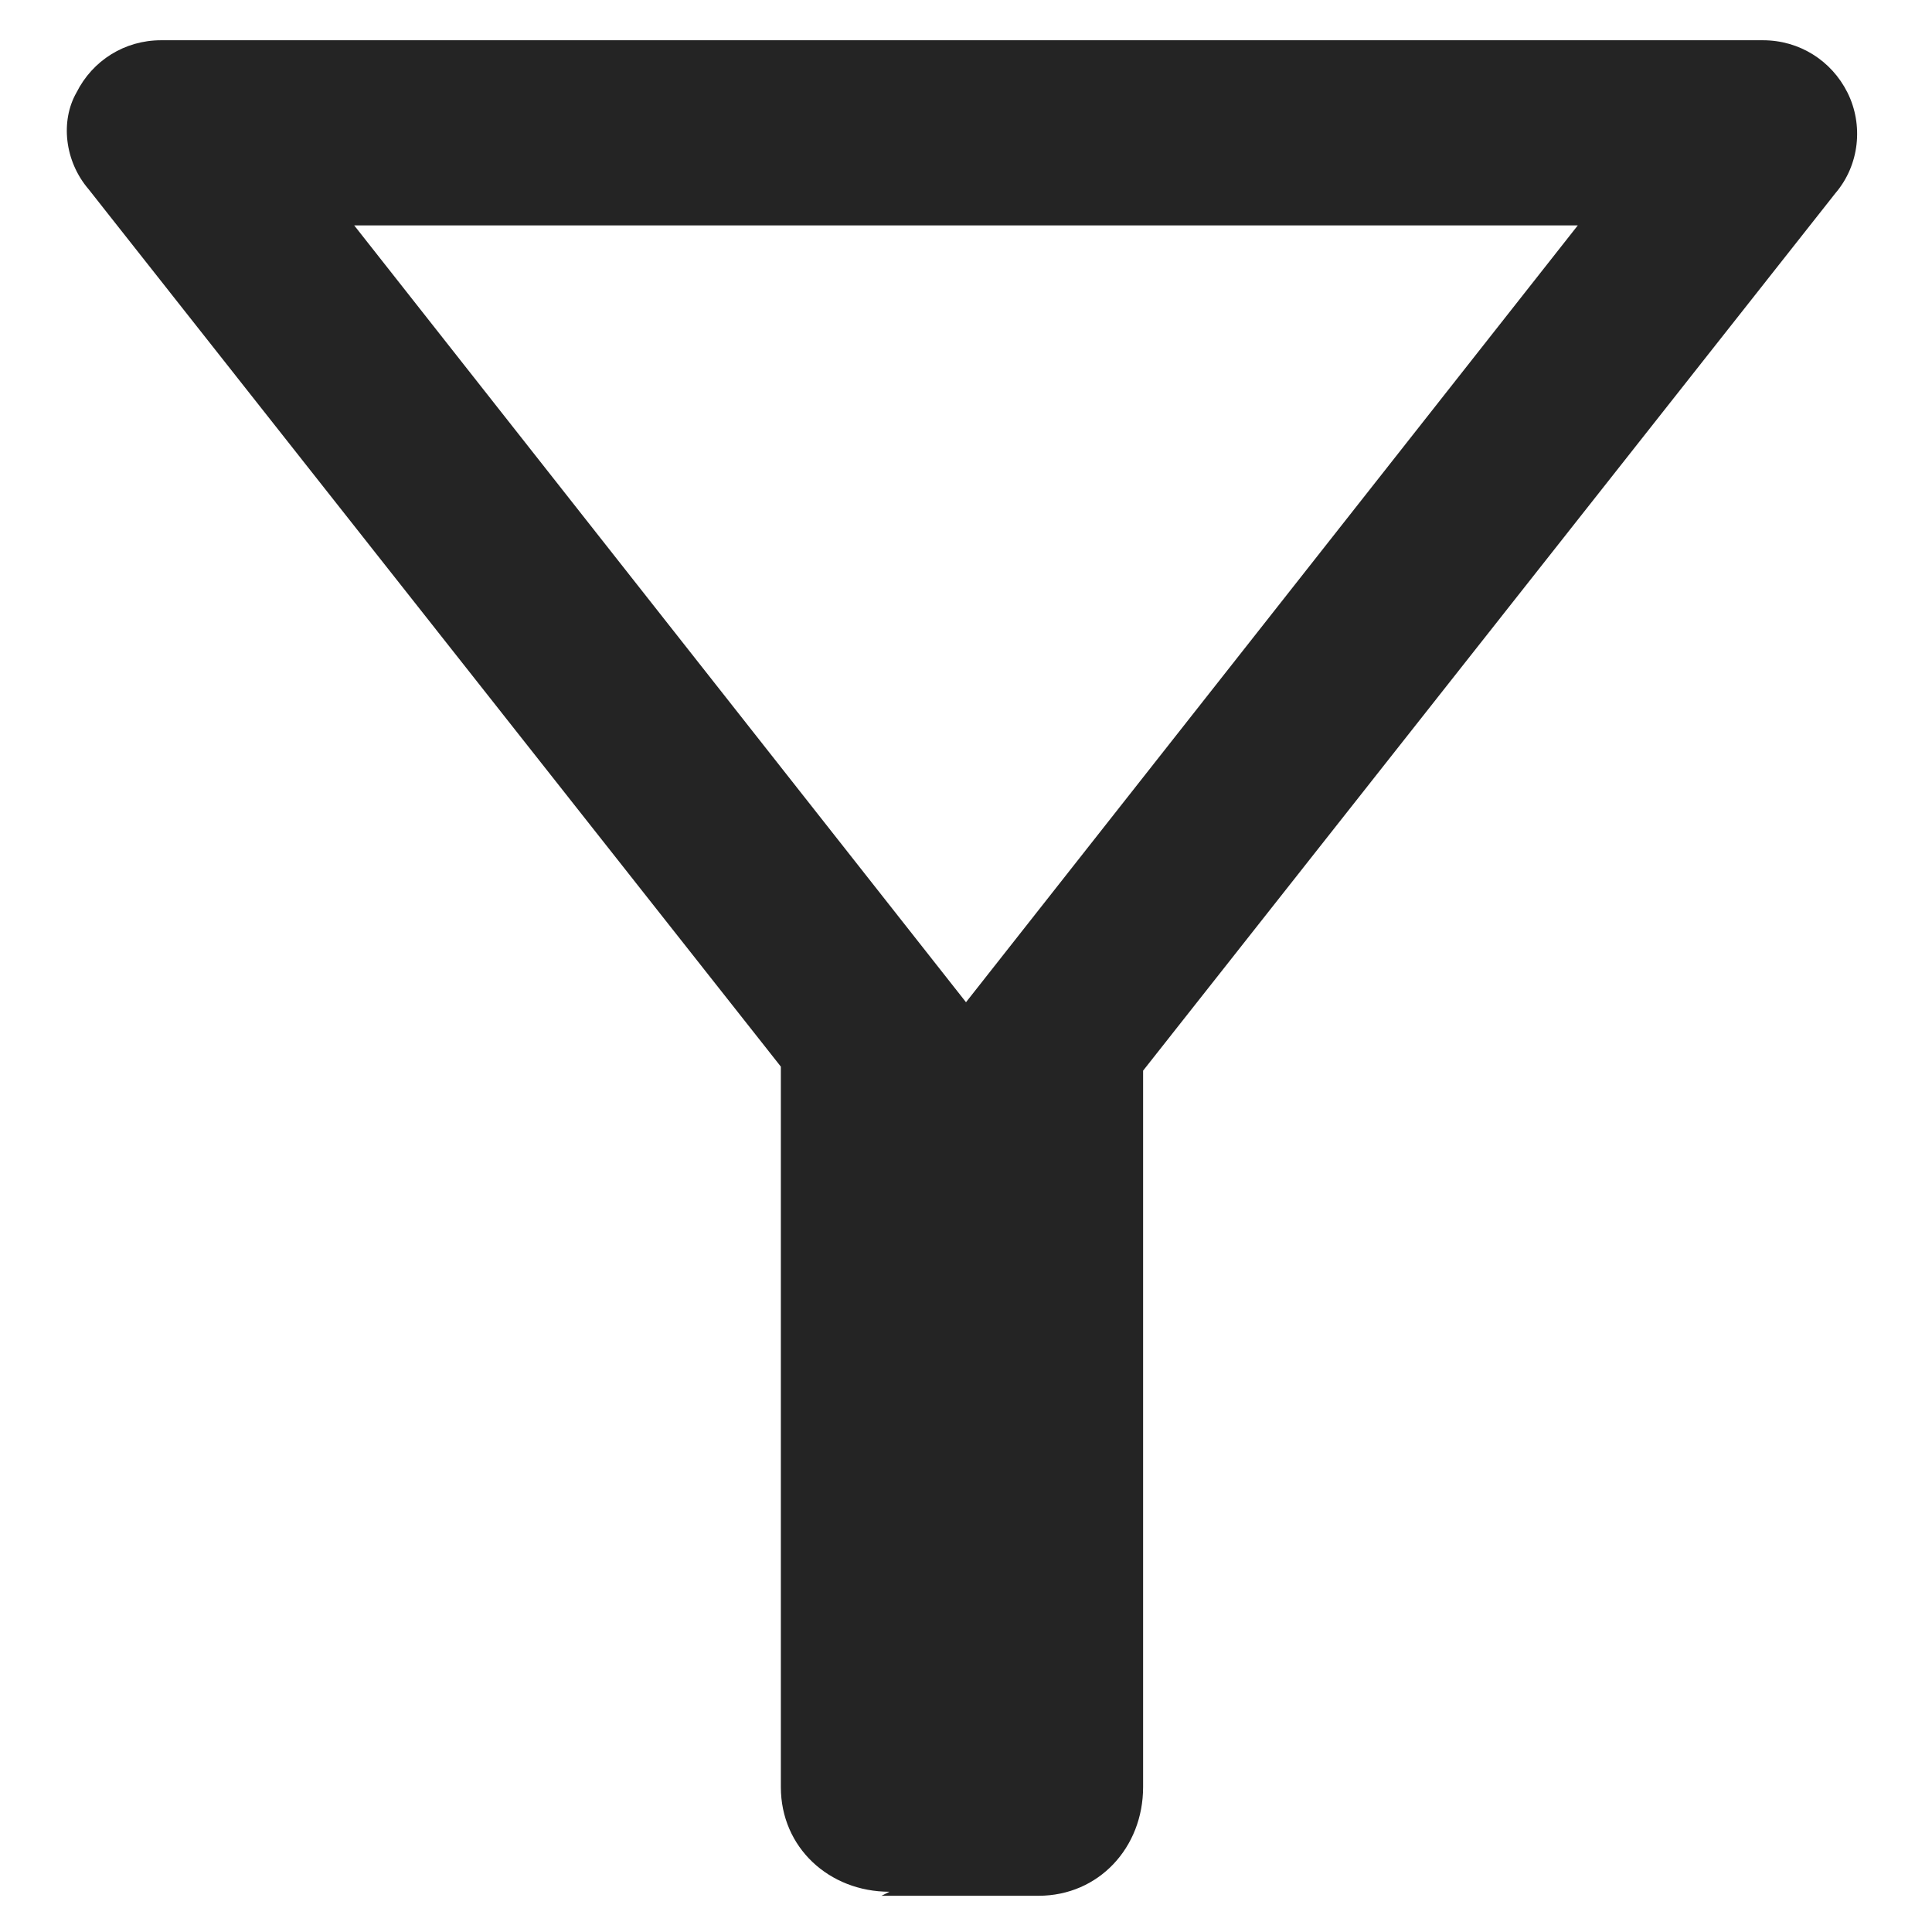 <?xml version="1.0" encoding="UTF-8"?>
<svg xmlns="http://www.w3.org/2000/svg" version="1.1" viewBox="0 0 48 48">
  <defs>
    <style>
      .cls-1 {
        fill: #242424;
      }
    </style>
  </defs>
  <!-- Generator: Adobe Illustrator 28.7.2, SVG Export Plug-In . SVG Version: 1.2.0 Build 154)  -->
  <g>
    <g id="Layer_1">
      <g id="Group_3936">
        <path id="Path_6985" class="cls-1" d="M22.1,47c-1.5,0-2.7-1.1-2.7-2.6,0,0,0,0,0-.1v-17.8L2.2,4.7c-.6-.7-.7-1.7-.3-2.4.4-.8,1.2-1.3,2.1-1.3h39.8c.9,0,1.7.5,2.1,1.3.4.8.3,1.8-.3,2.5l-17.2,21.8v17.8c0,1.5-1.1,2.7-2.6,2.7,0,0,0,0-.1,0h-3.8ZM24,24.9l15.2-19.3H8.8l15.2,19.3Z"/>
      </g>
    </g>
  </g>
</svg>